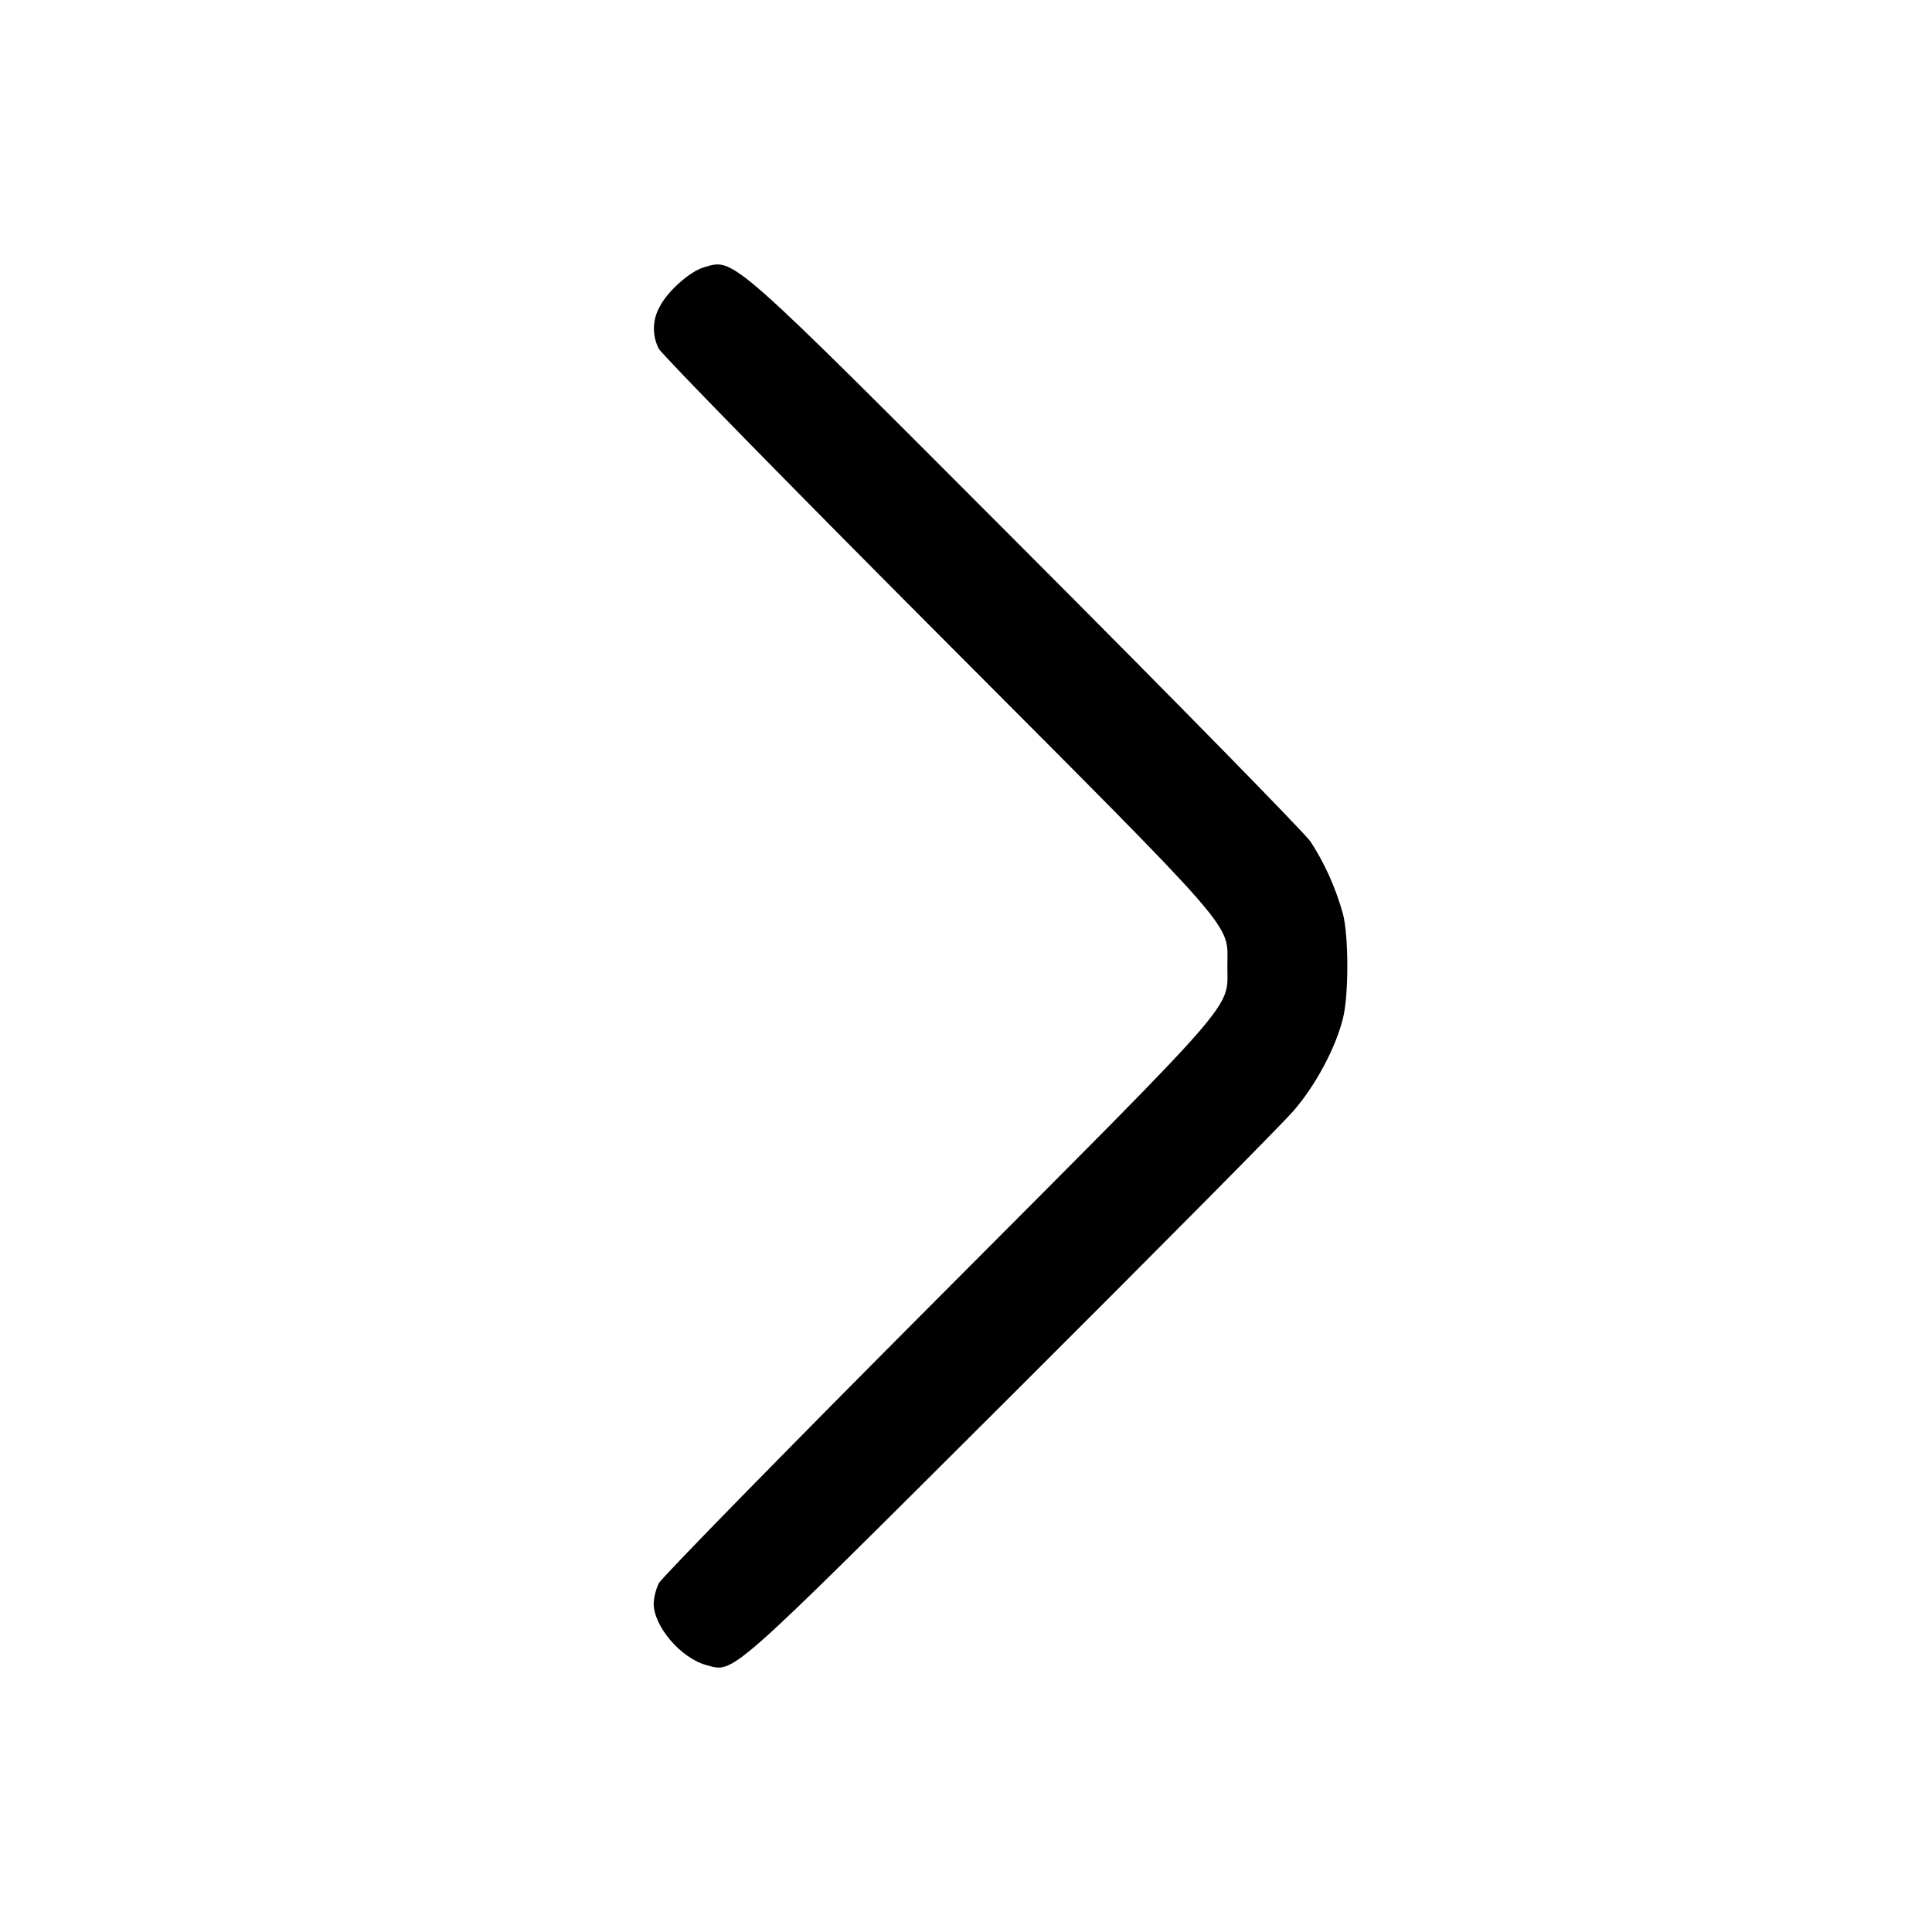 <!-- Generated by IcoMoon.io -->
<svg version="1.1" xmlns="http://www.w3.org/2000/svg" width="32" height="32" viewBox="0 0 32 32">
<title>arrow-right-1</title>
<path d="M11.651 4.431c-0.224 0.065-0.593 0.393-0.719 0.64-0.063 0.106-0.101 0.234-0.101 0.371 0 0.122 0.030 0.237 0.083 0.338l-0.002-0.004c0.047 0.093 2.131 2.223 4.632 4.731 5.053 5.069 4.785 4.761 4.785 5.493s0.268 0.424-4.785 5.493c-2.501 2.508-4.585 4.637-4.632 4.731-0.047 0.098-0.078 0.213-0.085 0.334l-0 0.002c0 0.377 0.451 0.905 0.872 1.019 0.468 0.125 0.305 0.269 5.040-4.452 2.387-2.38 4.495-4.507 4.685-4.727 0.371-0.429 0.704-1.053 0.823-1.547 0.092-0.38 0.092-1.332-0.001-1.707-0.128-0.46-0.313-0.862-0.552-1.226l0.010 0.017c-0.095-0.141-2.203-2.292-4.685-4.779-5.001-5.012-4.851-4.879-5.368-4.728z"></path>
</svg>
